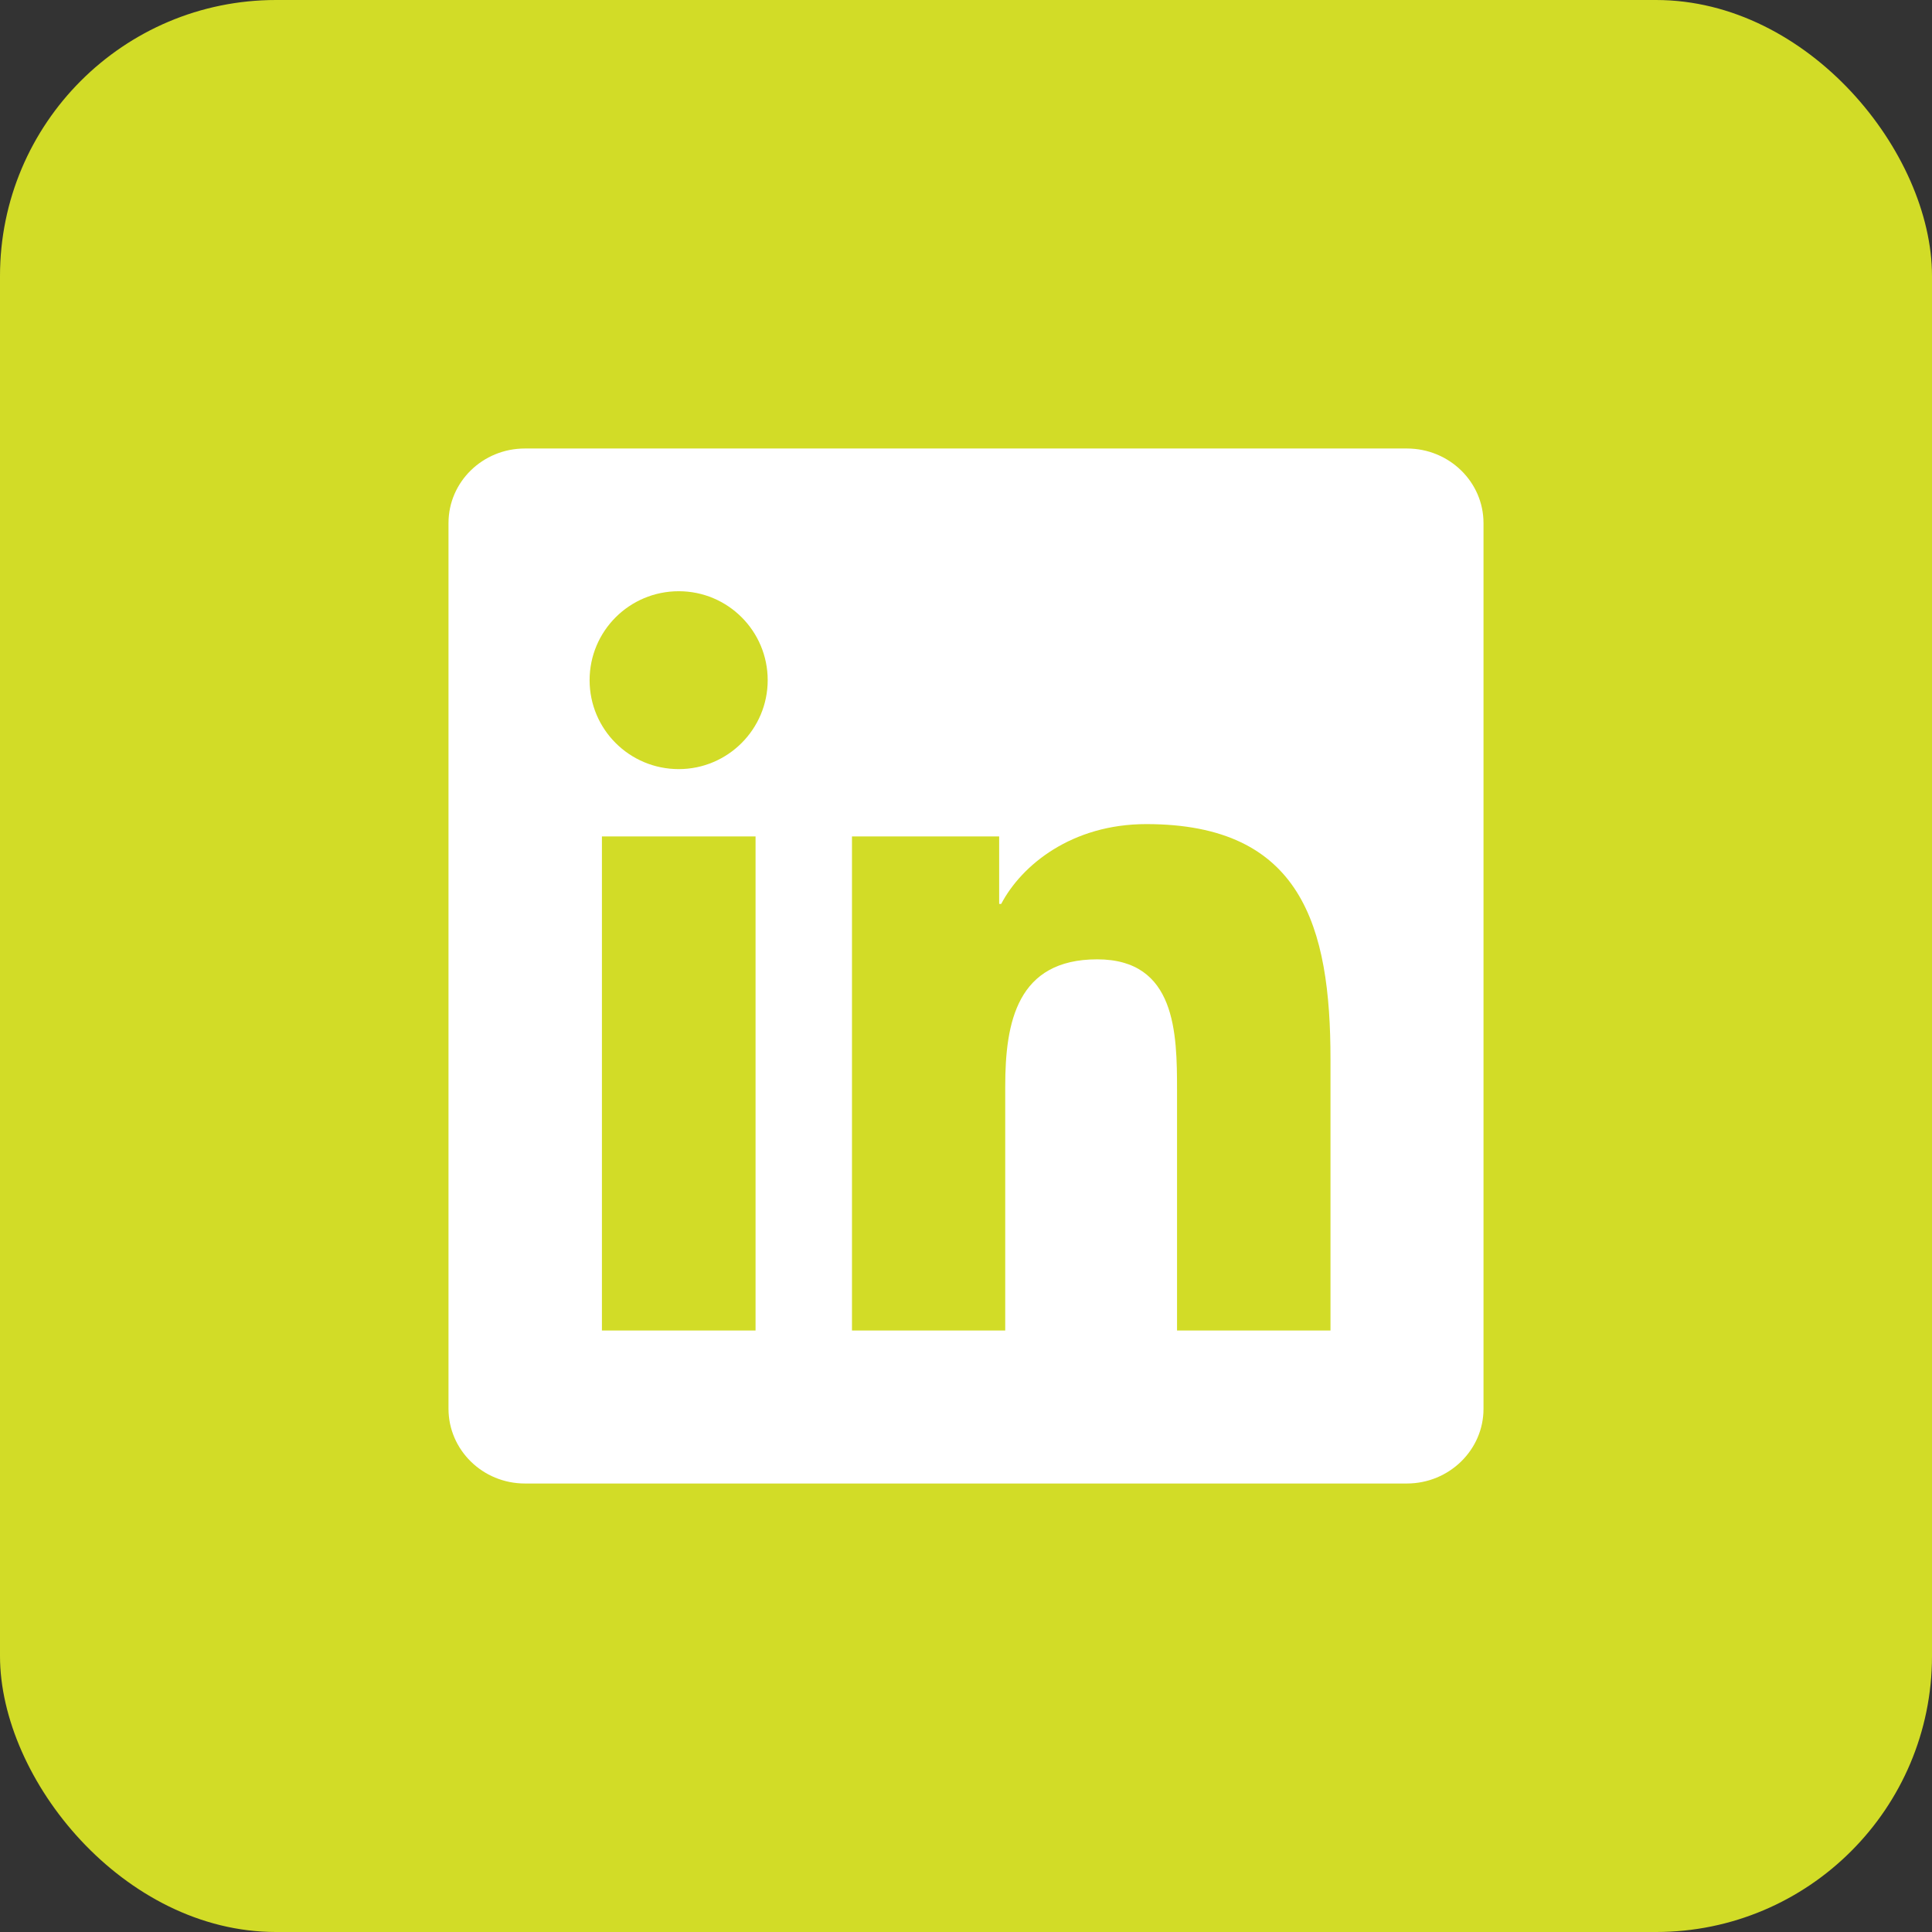 <svg width="56" height="56" viewBox="0 0 56 56" fill="none" xmlns="http://www.w3.org/2000/svg">
<rect x="0" y="0" width="56" height="56" fill="#333333" stroke="none"/>
<rect width="56" height="56" rx="8" fill="#D2DC27"/>
<path d="M40.779 13H15.215C13.99 13 13 13.967 13 15.162V40.832C13 42.027 13.99 43 15.215 43H40.779C42.004 43 43 42.027 43 40.838V15.162C43 13.967 42.004 13 40.779 13ZM21.9 38.565H17.447V24.244H21.9V38.565ZM19.674 22.293C18.244 22.293 17.09 21.139 17.09 19.715C17.09 18.291 18.244 17.137 19.674 17.137C21.098 17.137 22.252 18.291 22.252 19.715C22.252 21.133 21.098 22.293 19.674 22.293ZM38.565 38.565H34.117V31.604C34.117 29.945 34.088 27.807 31.803 27.807C29.488 27.807 29.137 29.617 29.137 31.486V38.565H24.695V24.244H28.961V26.201H29.02C29.611 25.076 31.064 23.887 33.227 23.887C37.732 23.887 38.565 26.852 38.565 30.707V38.565V38.565Z" fill="white"/>
</svg>
